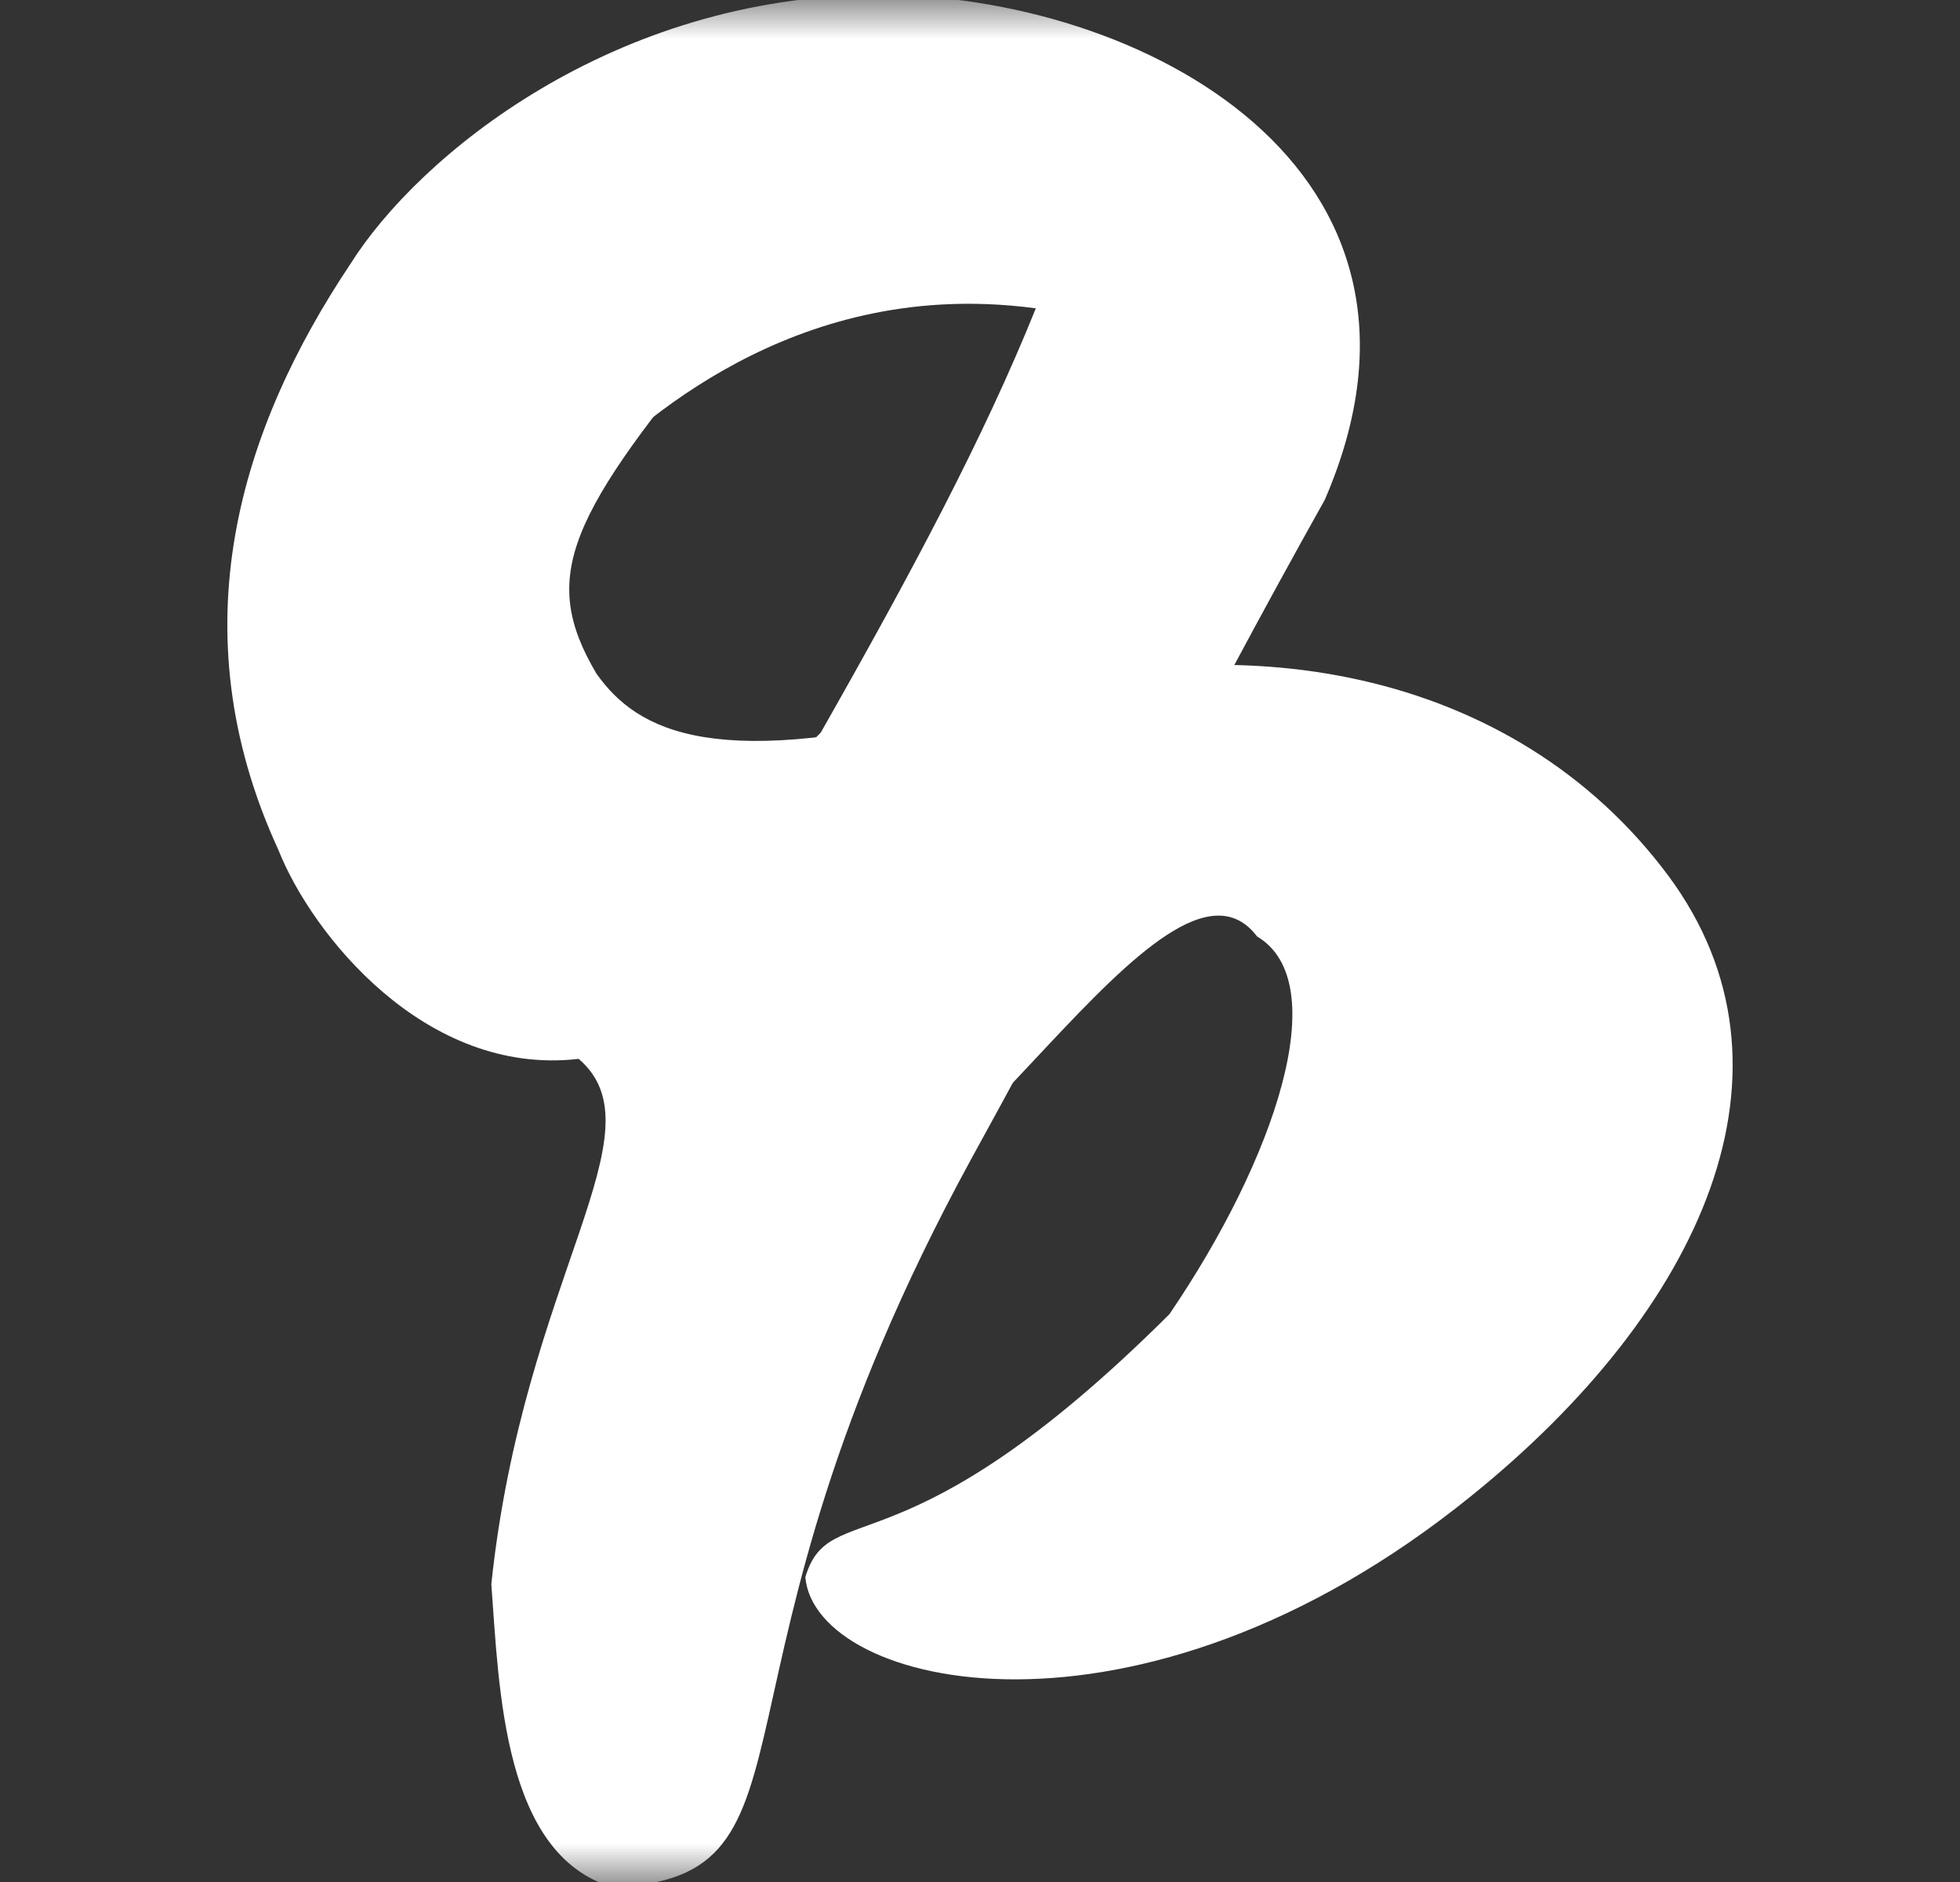 <svg width="25" height="24" viewBox="0 0 25 24" fill="none" xmlns="http://www.w3.org/2000/svg">
<rect x="0" y="0" width="25" height="24" fill="#333333" stroke="none"/>
<g clip-path="url(#clip0_632_92)">
<mask id="mask0_632_92" style="mask-type:luminance" maskUnits="userSpaceOnUse" x="0" y="0" width="25" height="24">
<path d="M24.5 0H0.5V24H24.5V0Z" fill="white"/>
</mask>
<g mask="url(#mask0_632_92)">
<path fill-rule="evenodd" clip-rule="evenodd" d="M9.301 4.116C7.241 6.581 6.876 7.348 7.606 8.588C8.127 9.325 9.123 9.879 12.459 8.993C15.745 7.9 19.303 8.513 21.28 11.168C23.107 13.634 21.714 16.701 18.761 19.081C14.517 22.512 10.397 21.532 10.272 20.113C10.587 19.066 11.519 20.142 14.916 16.759C16.263 14.781 17.023 12.53 16.034 11.942C14.873 10.409 11.935 16.042 10.53 15.296C9.125 14.551 6.291 12.401 4.768 10.996L4.485 4.718L9.301 4.116Z" fill="white"/>
<path fill-rule="evenodd" clip-rule="evenodd" d="M11.998 3.884C9.307 4.04 7.625 5.921 7.125 6.422C4.982 9.8 7.725 12.233 10.469 9.342C11.64 7.281 12.555 5.564 13.212 3.932C12.787 3.875 12.382 3.862 11.998 3.884ZM11.182 -0.065C14.539 -0.079 18.735 2.139 16.897 6.375C15.135 9.524 14.471 10.992 12.382 14.791C8.754 21.447 10.658 23.965 7.81 24.065C6.419 23.65 6.367 21.546 6.267 20.201C6.681 16.279 8.462 14.433 7.381 13.503C5.419 13.732 3.971 11.9 3.552 10.841C2.247 8.007 3.081 5.445 4.467 3.37C5.338 1.982 7.824 -0.05 11.182 -0.065Z" fill="white"/>
</g>
</g>
<defs>
<clipPath id="clip0_632_92">
<rect width="24" height="24" fill="white" transform="translate(0.5)"/>
</clipPath>
</defs>
</svg>
